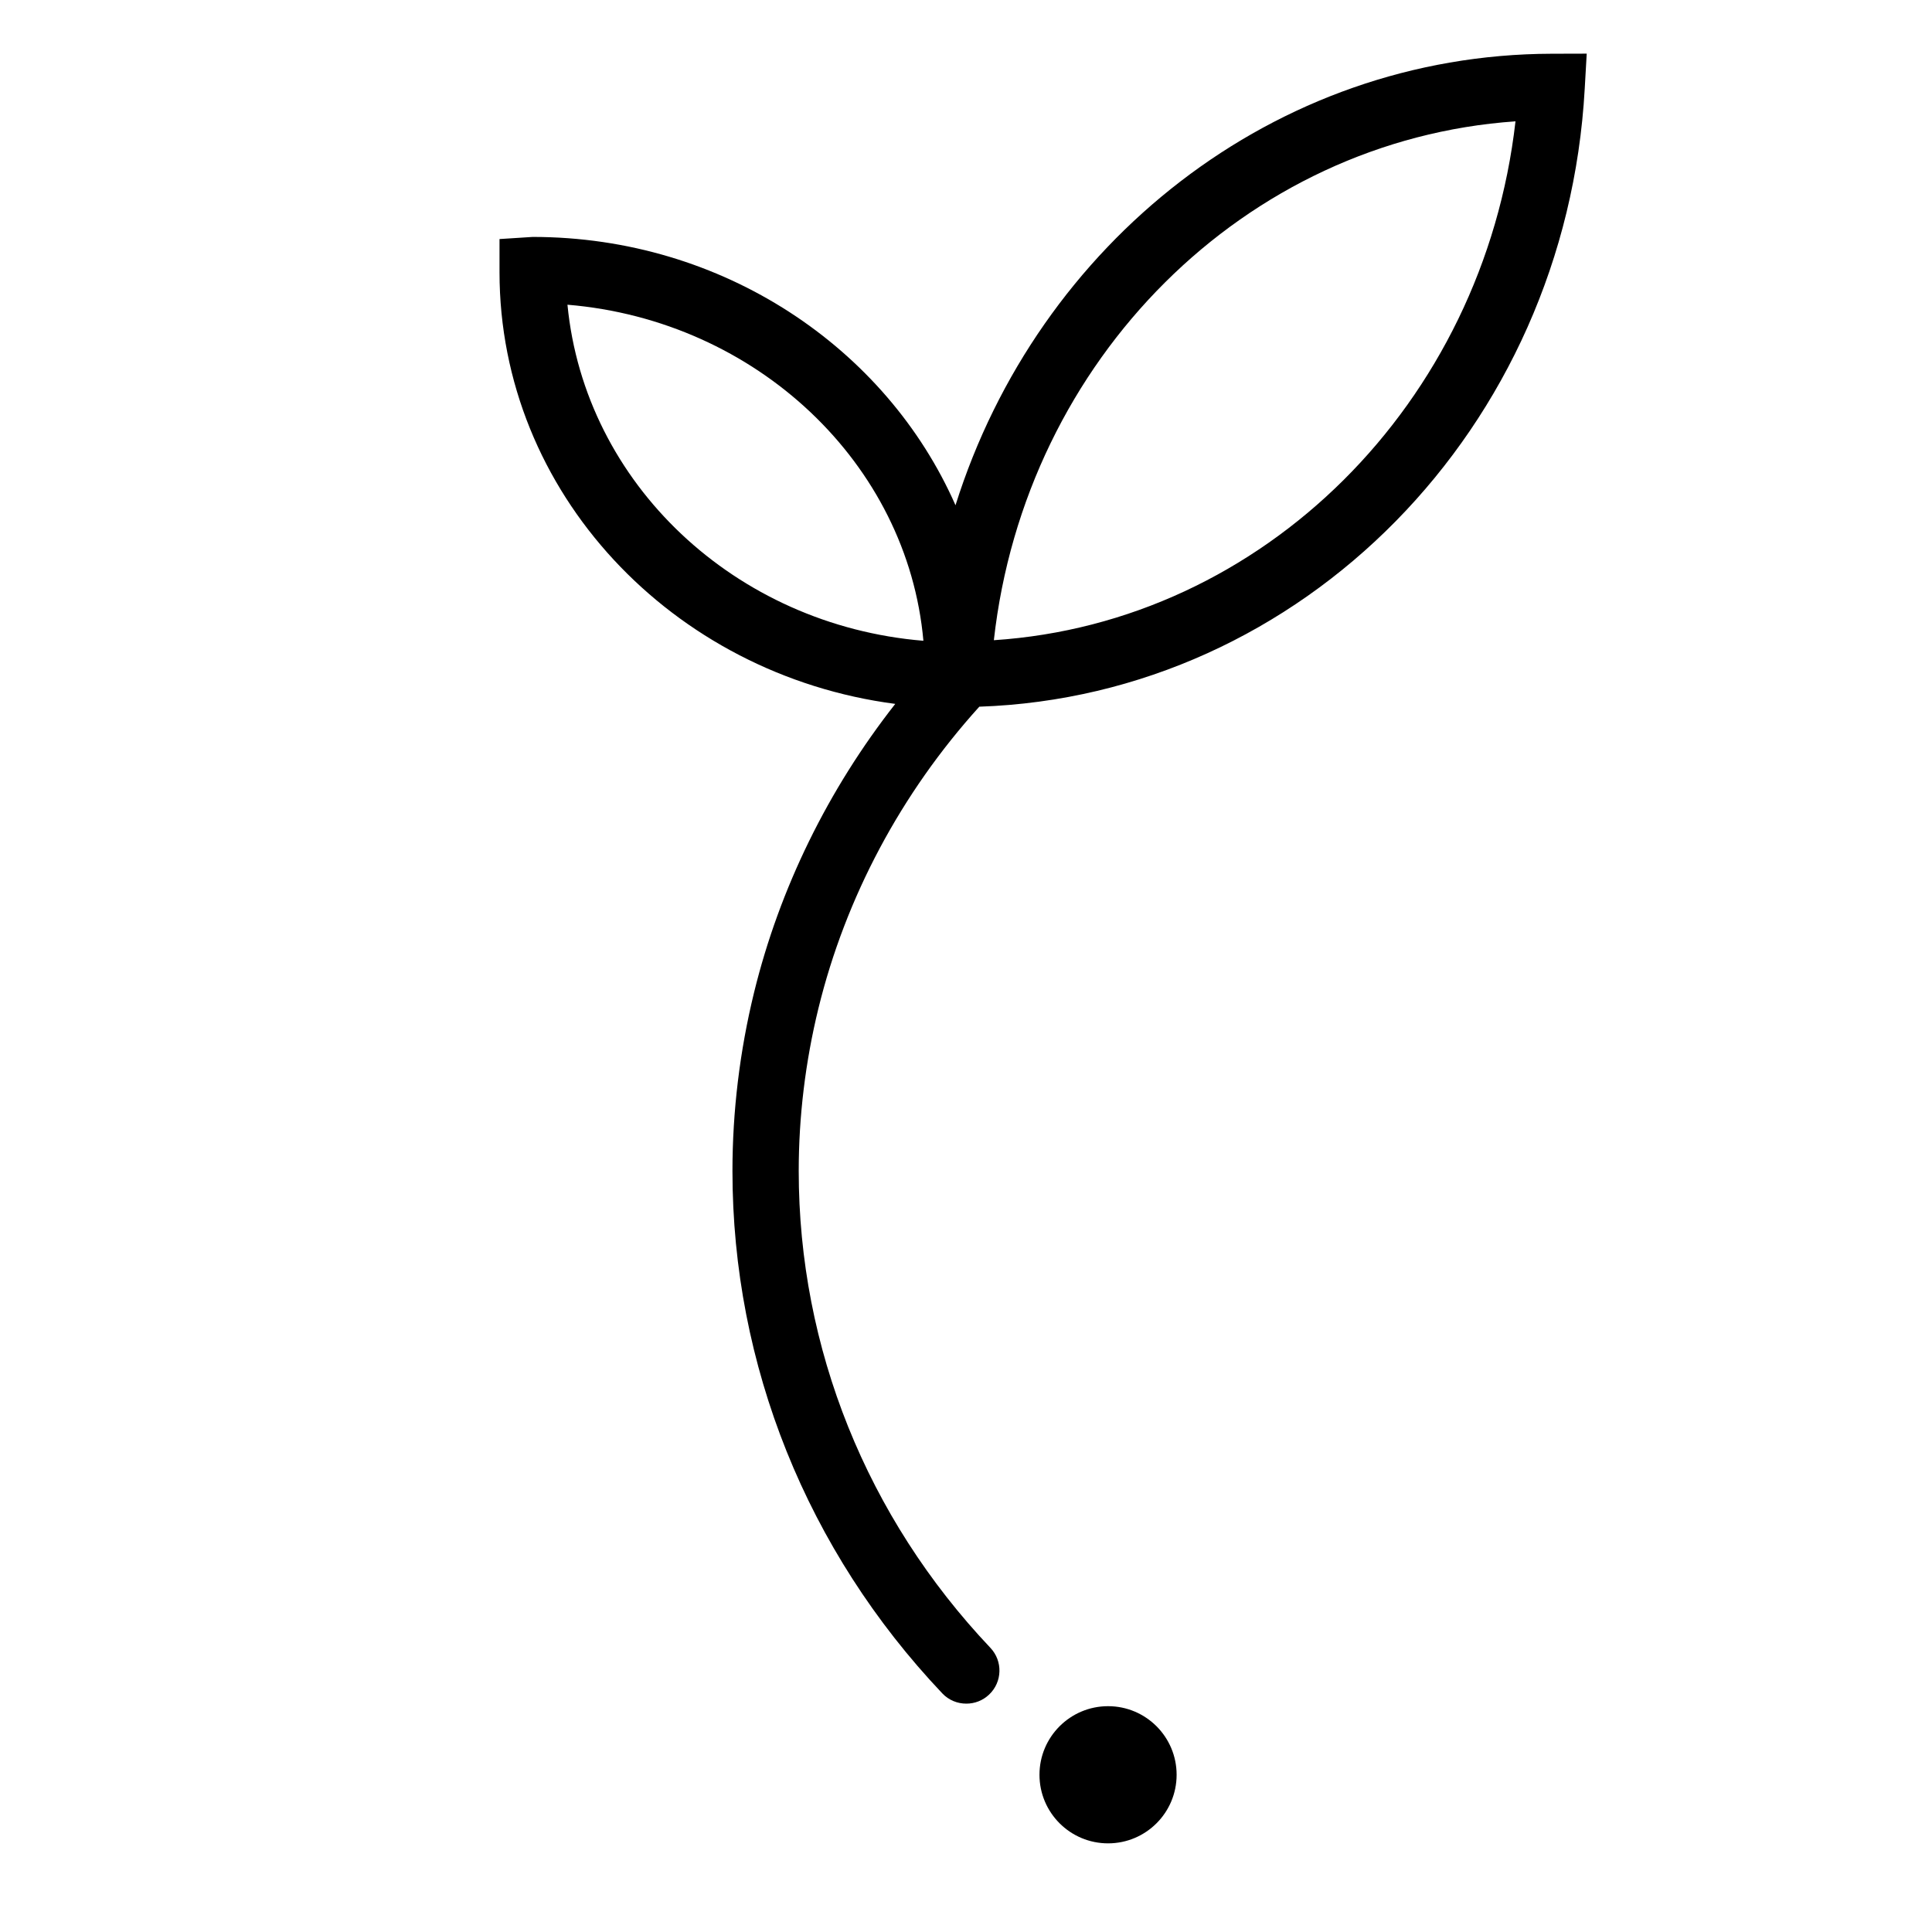 <?xml version="1.0" encoding="utf-8"?>
<!DOCTYPE svg PUBLIC "-//W3C//DTD SVG 1.1//EN" "http://www.w3.org/Graphics/SVG/1.1/DTD/svg11.dtd">
<svg version="1.1" id="Ebene_1" xmlns="http://www.w3.org/2000/svg" xmlns:xlink="http://www.w3.org/1999/xlink" x="0px" y="0px"
	 width="60px" height="60px" viewBox="0 0 60 60" enable-background="new 0 0 60 60" xml:space="preserve">
<g>
	<path d="M48.185,1.669c-8.607,0.022-15.948,5.872-18.511,14.022c-2.151-4.889-7.227-8.333-13.132-8.333l-1.029,0.066v1.03
		c0,6.841,5.36,12.5,12.29,13.406c-2.085,2.658-3.592,5.725-4.385,8.963c-0.445,1.822-0.671,3.69-0.671,5.545
		c0,6.025,2.314,11.785,6.516,16.22c0.202,0.215,0.474,0.32,0.747,0.32c0.255,0,0.509-0.092,0.708-0.282
		c0.413-0.39,0.429-1.042,0.038-1.453c-3.837-4.052-5.951-9.31-5.951-14.805c0-1.691,0.206-3.393,0.613-5.057
		c0.843-3.443,2.567-6.679,4.989-9.357c0.001-0.001,0.002-0.004,0.004-0.007c10.018-0.342,18.22-8.635,18.804-19.193l0.062-1.088
		L48.185,1.669z M17.623,9.463c5.875,0.489,10.564,4.932,11.054,10.437C22.833,19.417,18.161,15.021,17.623,9.463 M30.865,19.882
		c0.976-8.735,7.809-15.532,16.2-16.114C46.065,12.535,39.229,19.333,30.865,19.882"/>
	<path d="M34.412,52.987c-1.176,0-2.13,0.954-2.13,2.13c0,1.177,0.954,2.13,2.13,2.13s2.129-0.953,2.129-2.13
		C36.541,53.941,35.588,52.987,34.412,52.987"/>
</g>
</svg>
